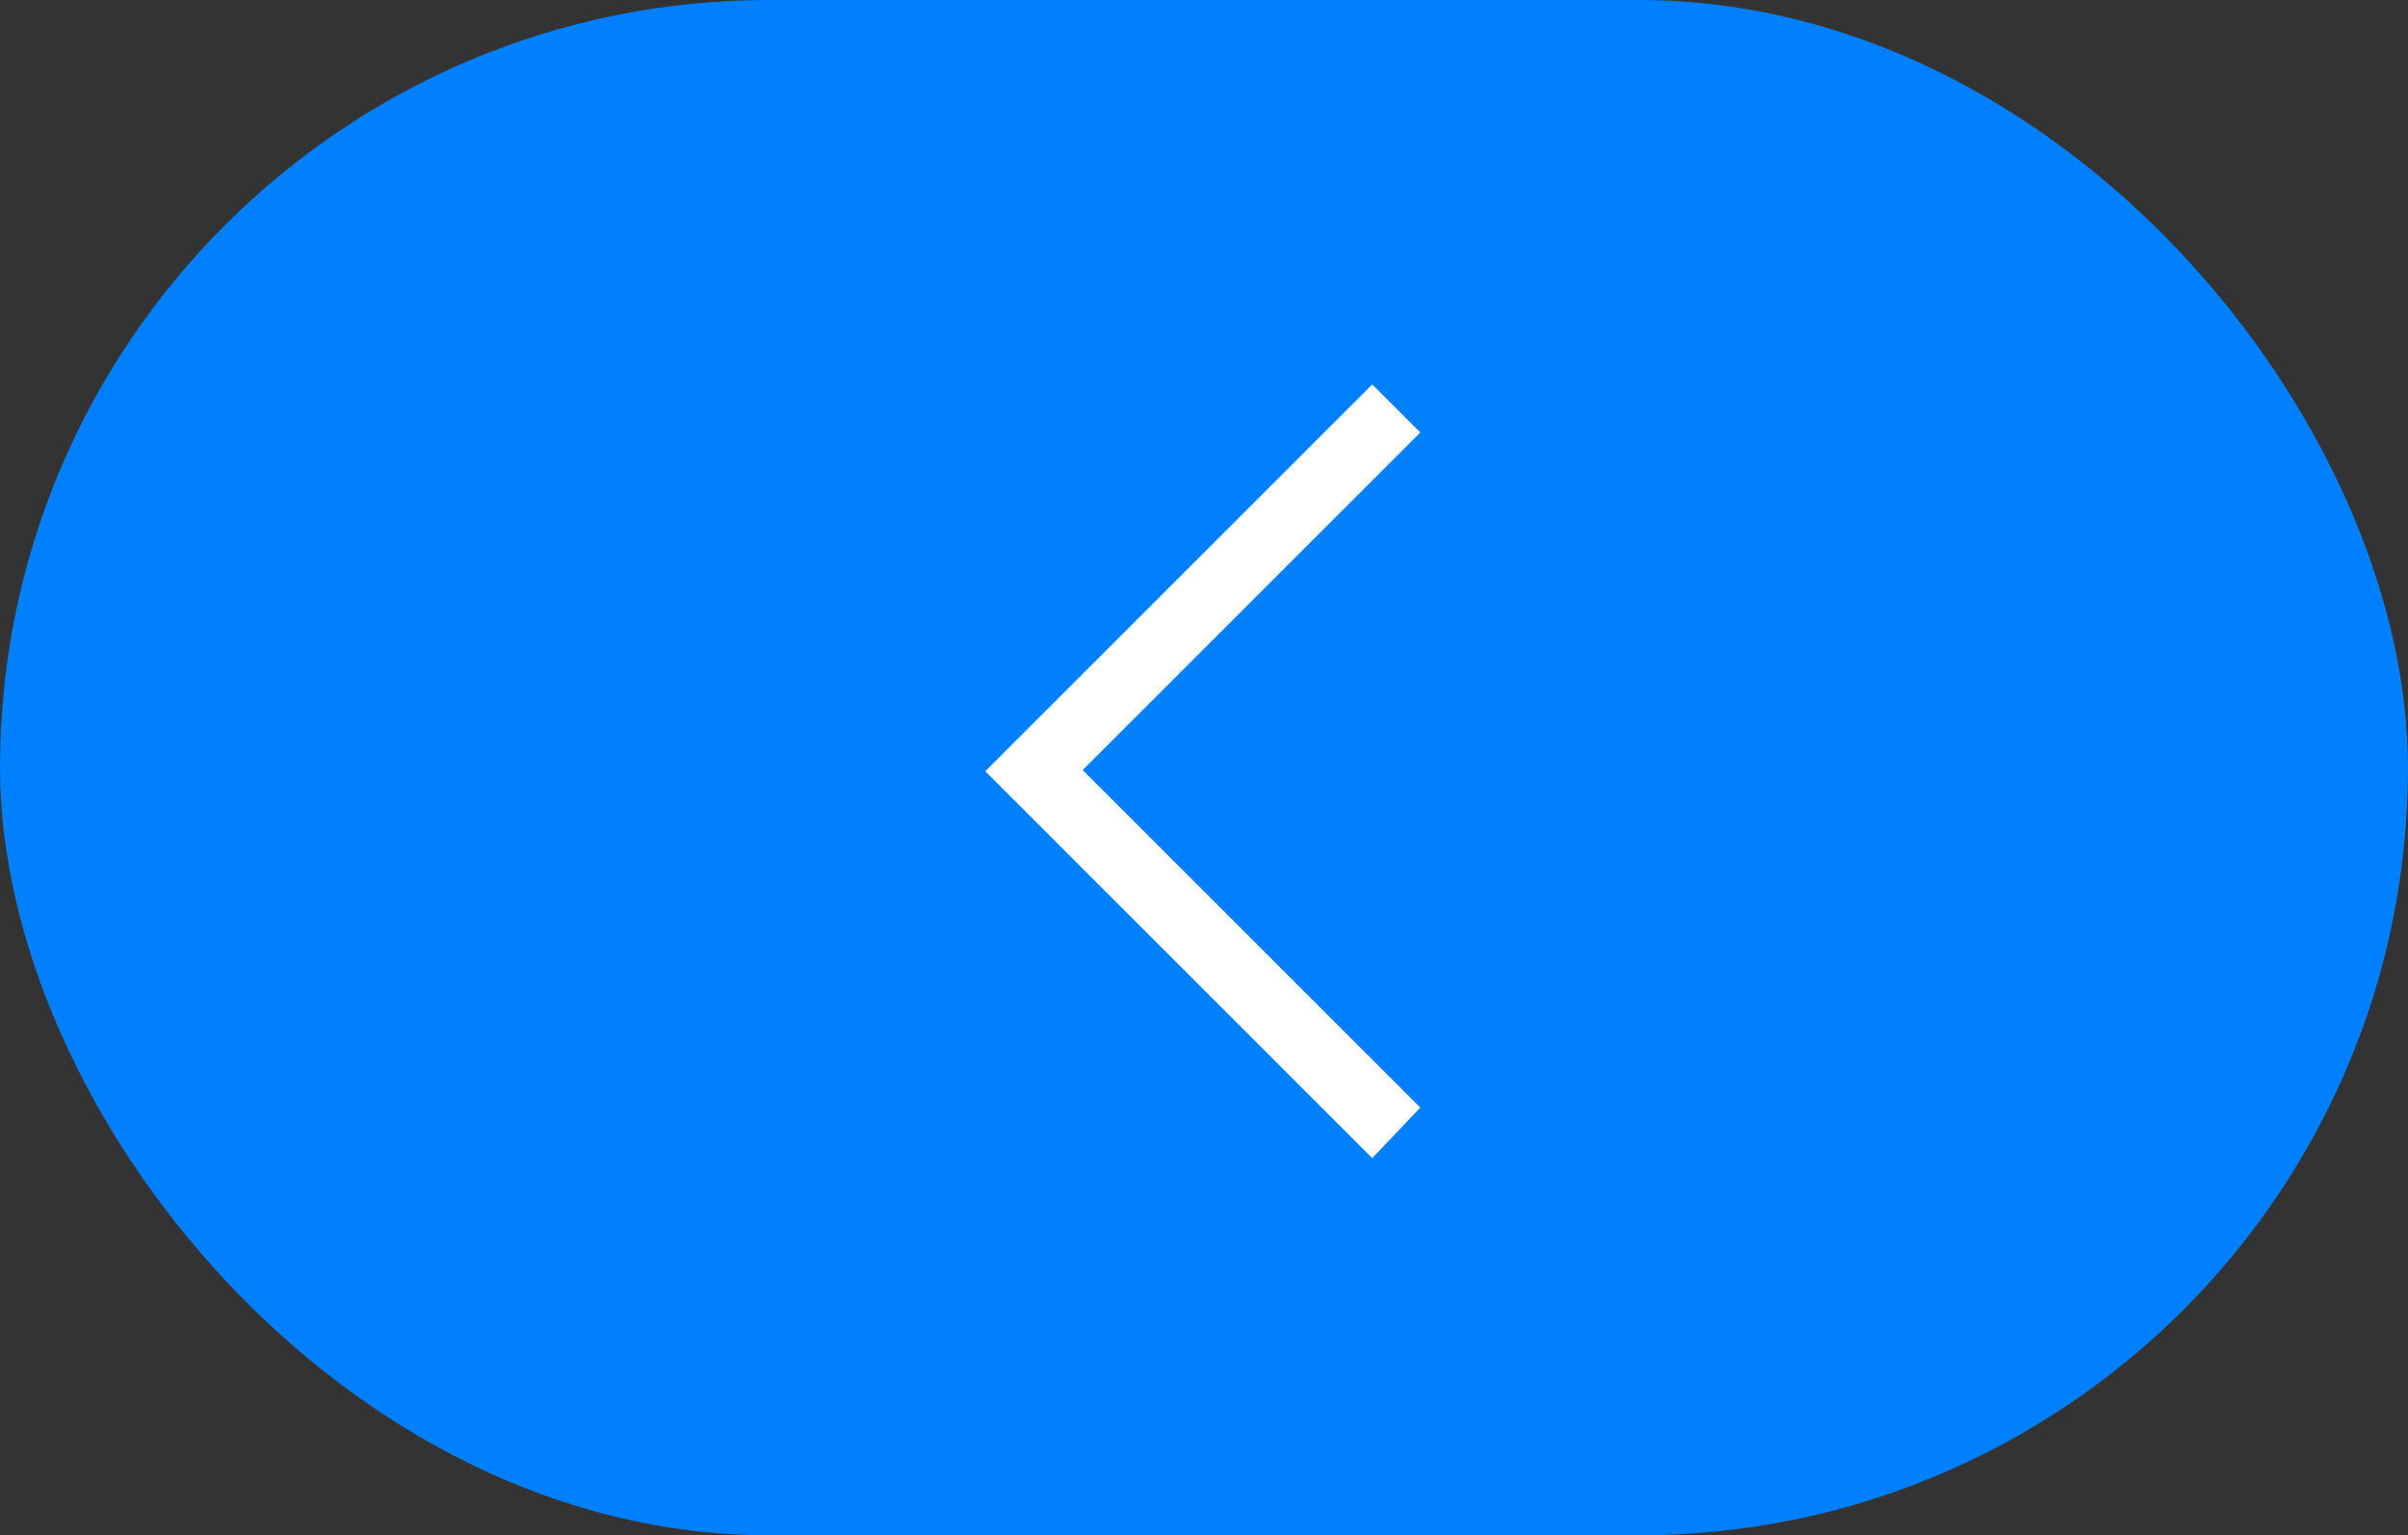 <?xml version="1.0" encoding="UTF-8"?>
<svg id="_レイヤー_1" data-name="レイヤー_1" xmlns="http://www.w3.org/2000/svg" version="1.1" viewBox="0 0 100.2 63.9">
  <rect x="0" y="0" width="100.2" height="63.9" fill="#333333" stroke="none"/>
  <!-- Generator: Adobe Illustrator 29.7.1, SVG Export Plug-In . SVG Version: 2.1.1 Build 8)  -->
  <defs>
    <style>
      .st0 {
        fill: #fff;
      }

      .st1 {
        fill: #0080ff;
      }
    </style>
  </defs>
  <rect class="st1" x="0" y="0" width="100.2" height="63.9" rx="32" ry="32"/>
  <path class="st0" d="M45,32l14.1,14.1-2,2.1-16.1-16.1,16.1-16.1,2,2-14.1,14.1Z"/>
</svg>